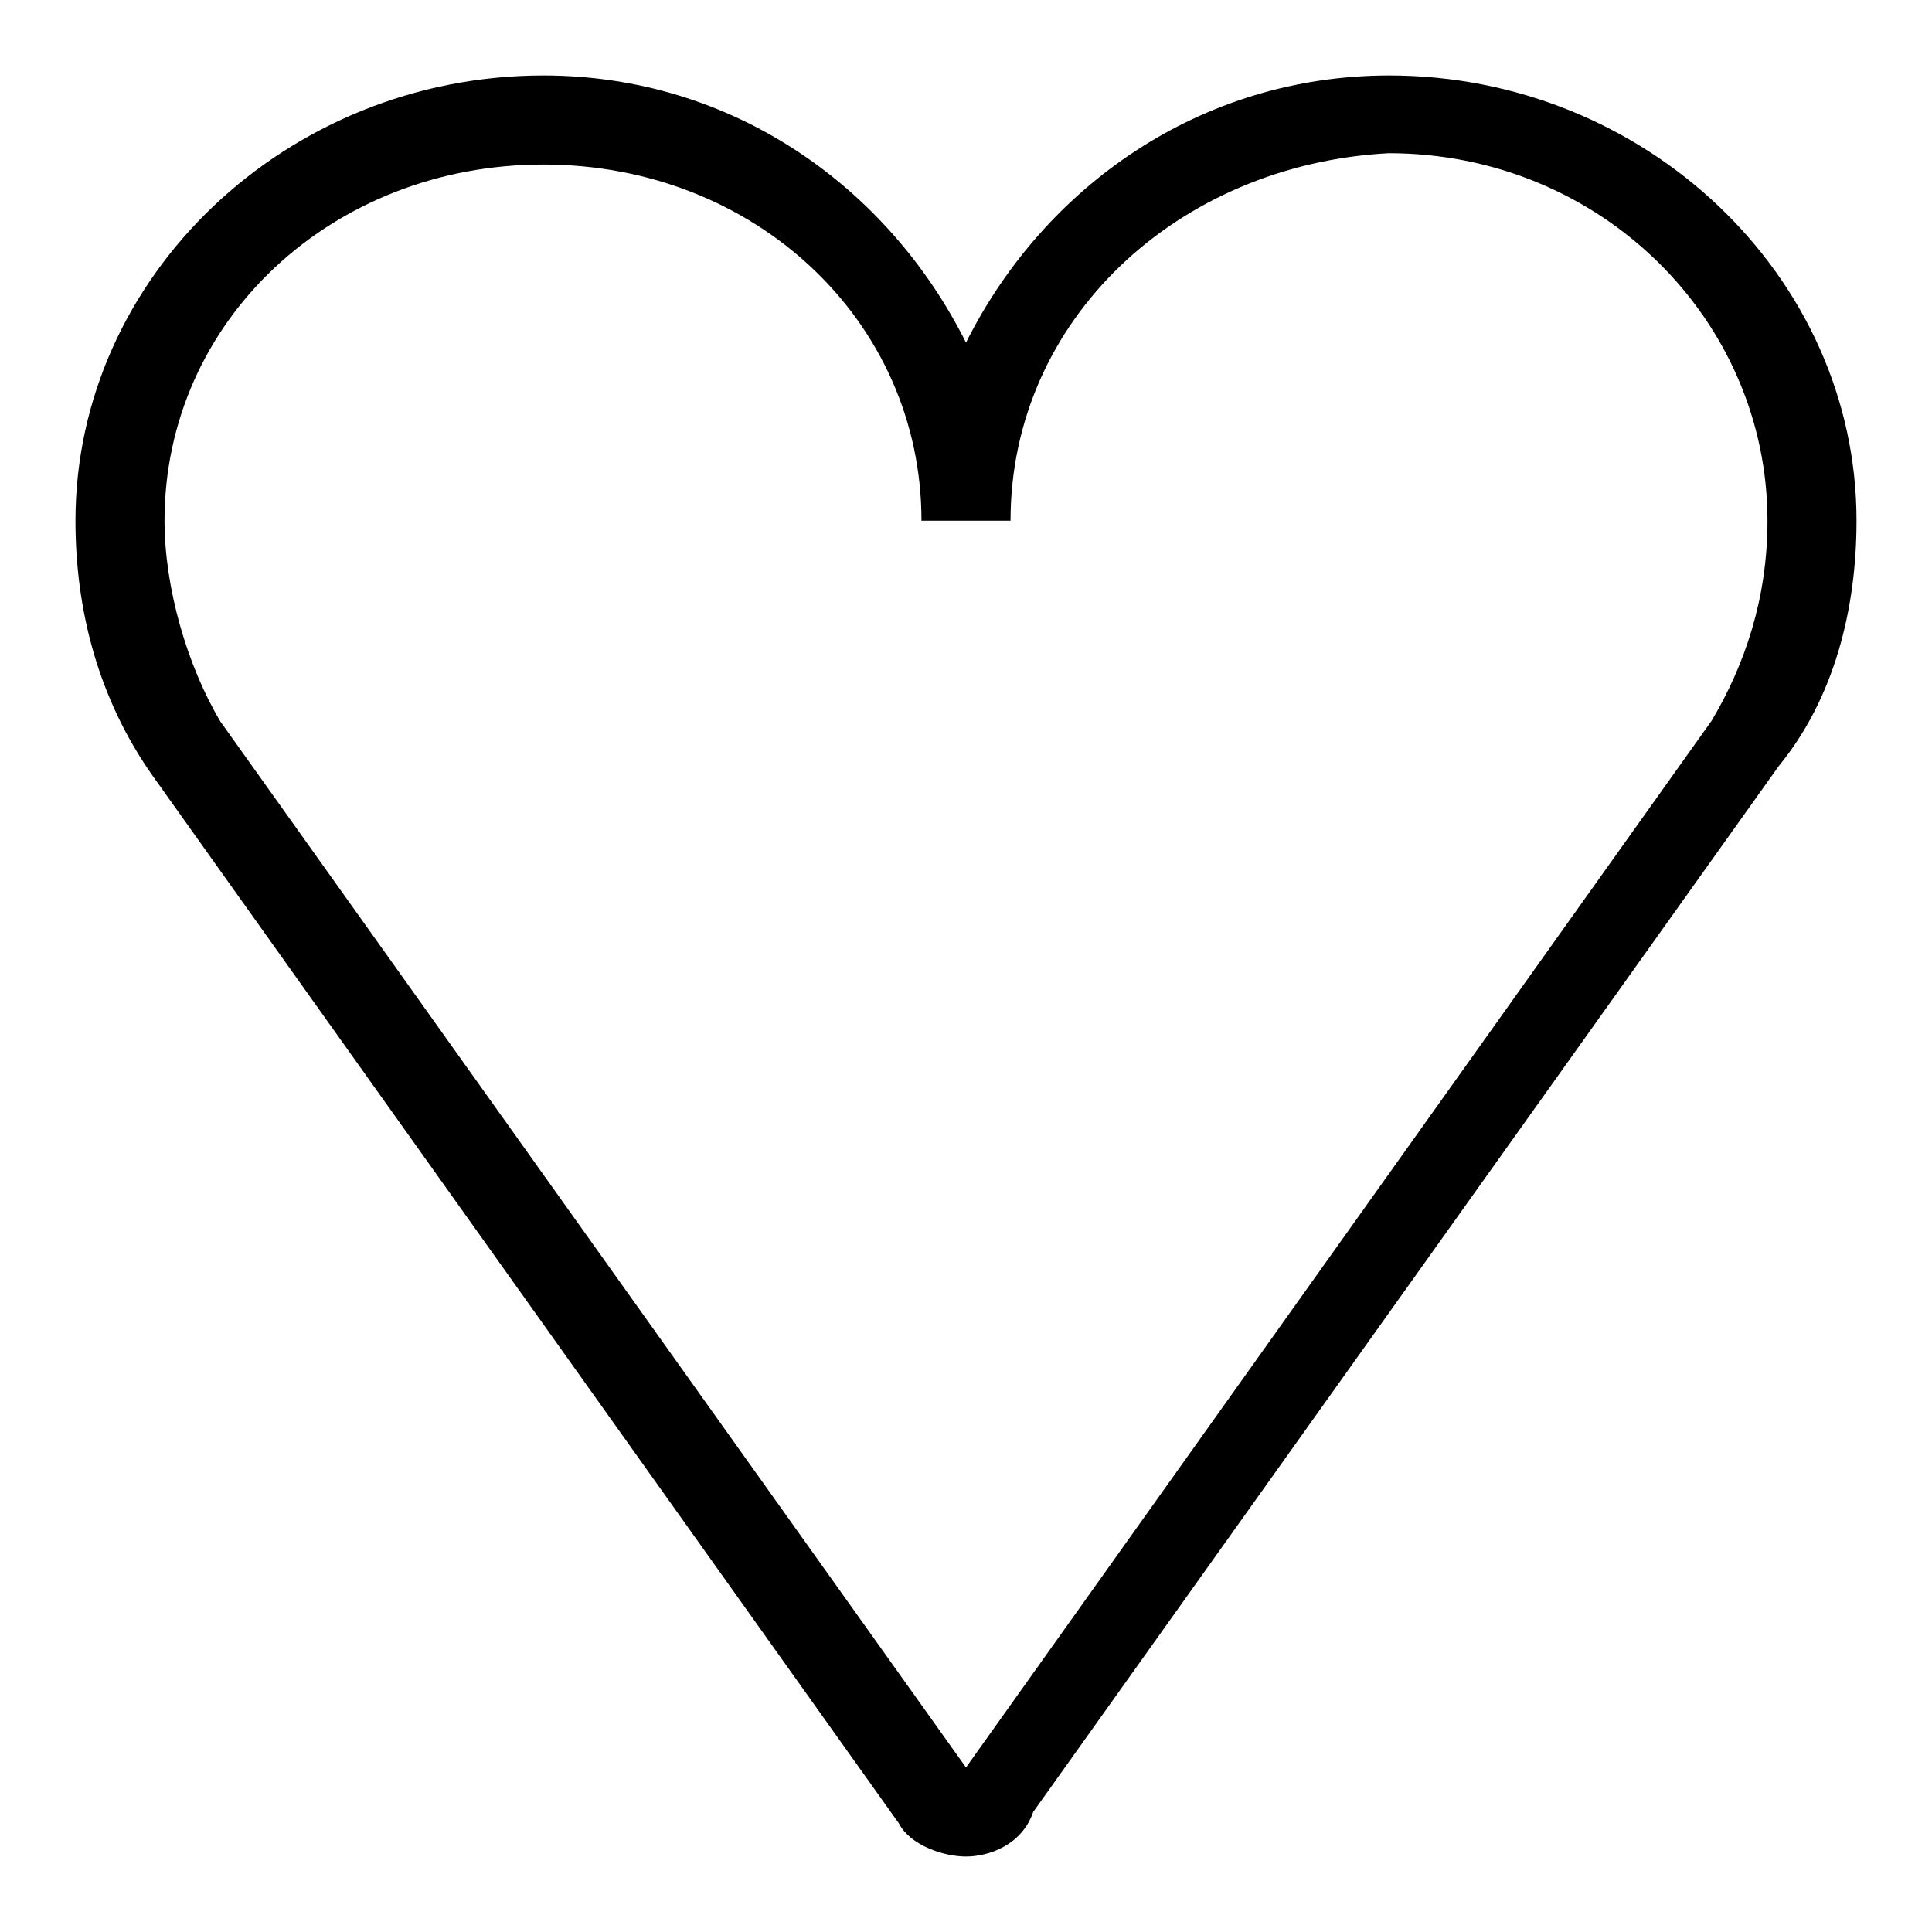 <?xml version="1.0" encoding="utf-8"?>
<!-- Svg Vector Icons : http://www.onlinewebfonts.com/icon -->
<!DOCTYPE svg PUBLIC "-//W3C//DTD SVG 1.1//EN" "http://www.w3.org/Graphics/SVG/1.1/DTD/svg11.dtd">
<svg version="1.1" xmlns="http://www.w3.org/2000/svg" xmlns:xlink="http://www.w3.org/1999/xlink" x="0px" y="0px" viewBox="0 0 256 256" enable-background="new 0 0 256 256" xml:space="preserve">
<g><g><path fill="#000000" d="M128,246c-3,0-7.4-1.5-8.9-4.4L20.3,102.9C13,92.6,10,80.8,10,69c0-32.4,28-59,62-59c25.1,0,45.7,14.8,56,35.4C138.3,24.8,159,10,184.1,10C218,10,246,36.6,246,69c0,11.8-3,23.6-10.3,32.5l-98.8,138.6C135.4,244.5,131,246,128,246z M72,21.8c-28,0-50.2,20.7-50.2,47.2c0,8.9,3,19.2,7.4,26.6L128,234.2l98.8-138.7c4.4-7.4,7.4-16.2,7.4-26.5c0-26.6-22.1-48.7-50.2-48.7c-28,1.5-50.1,22.1-50.1,48.7h-11.8C122.1,42.5,100,21.8,72,21.8z"/></g></g>
</svg>